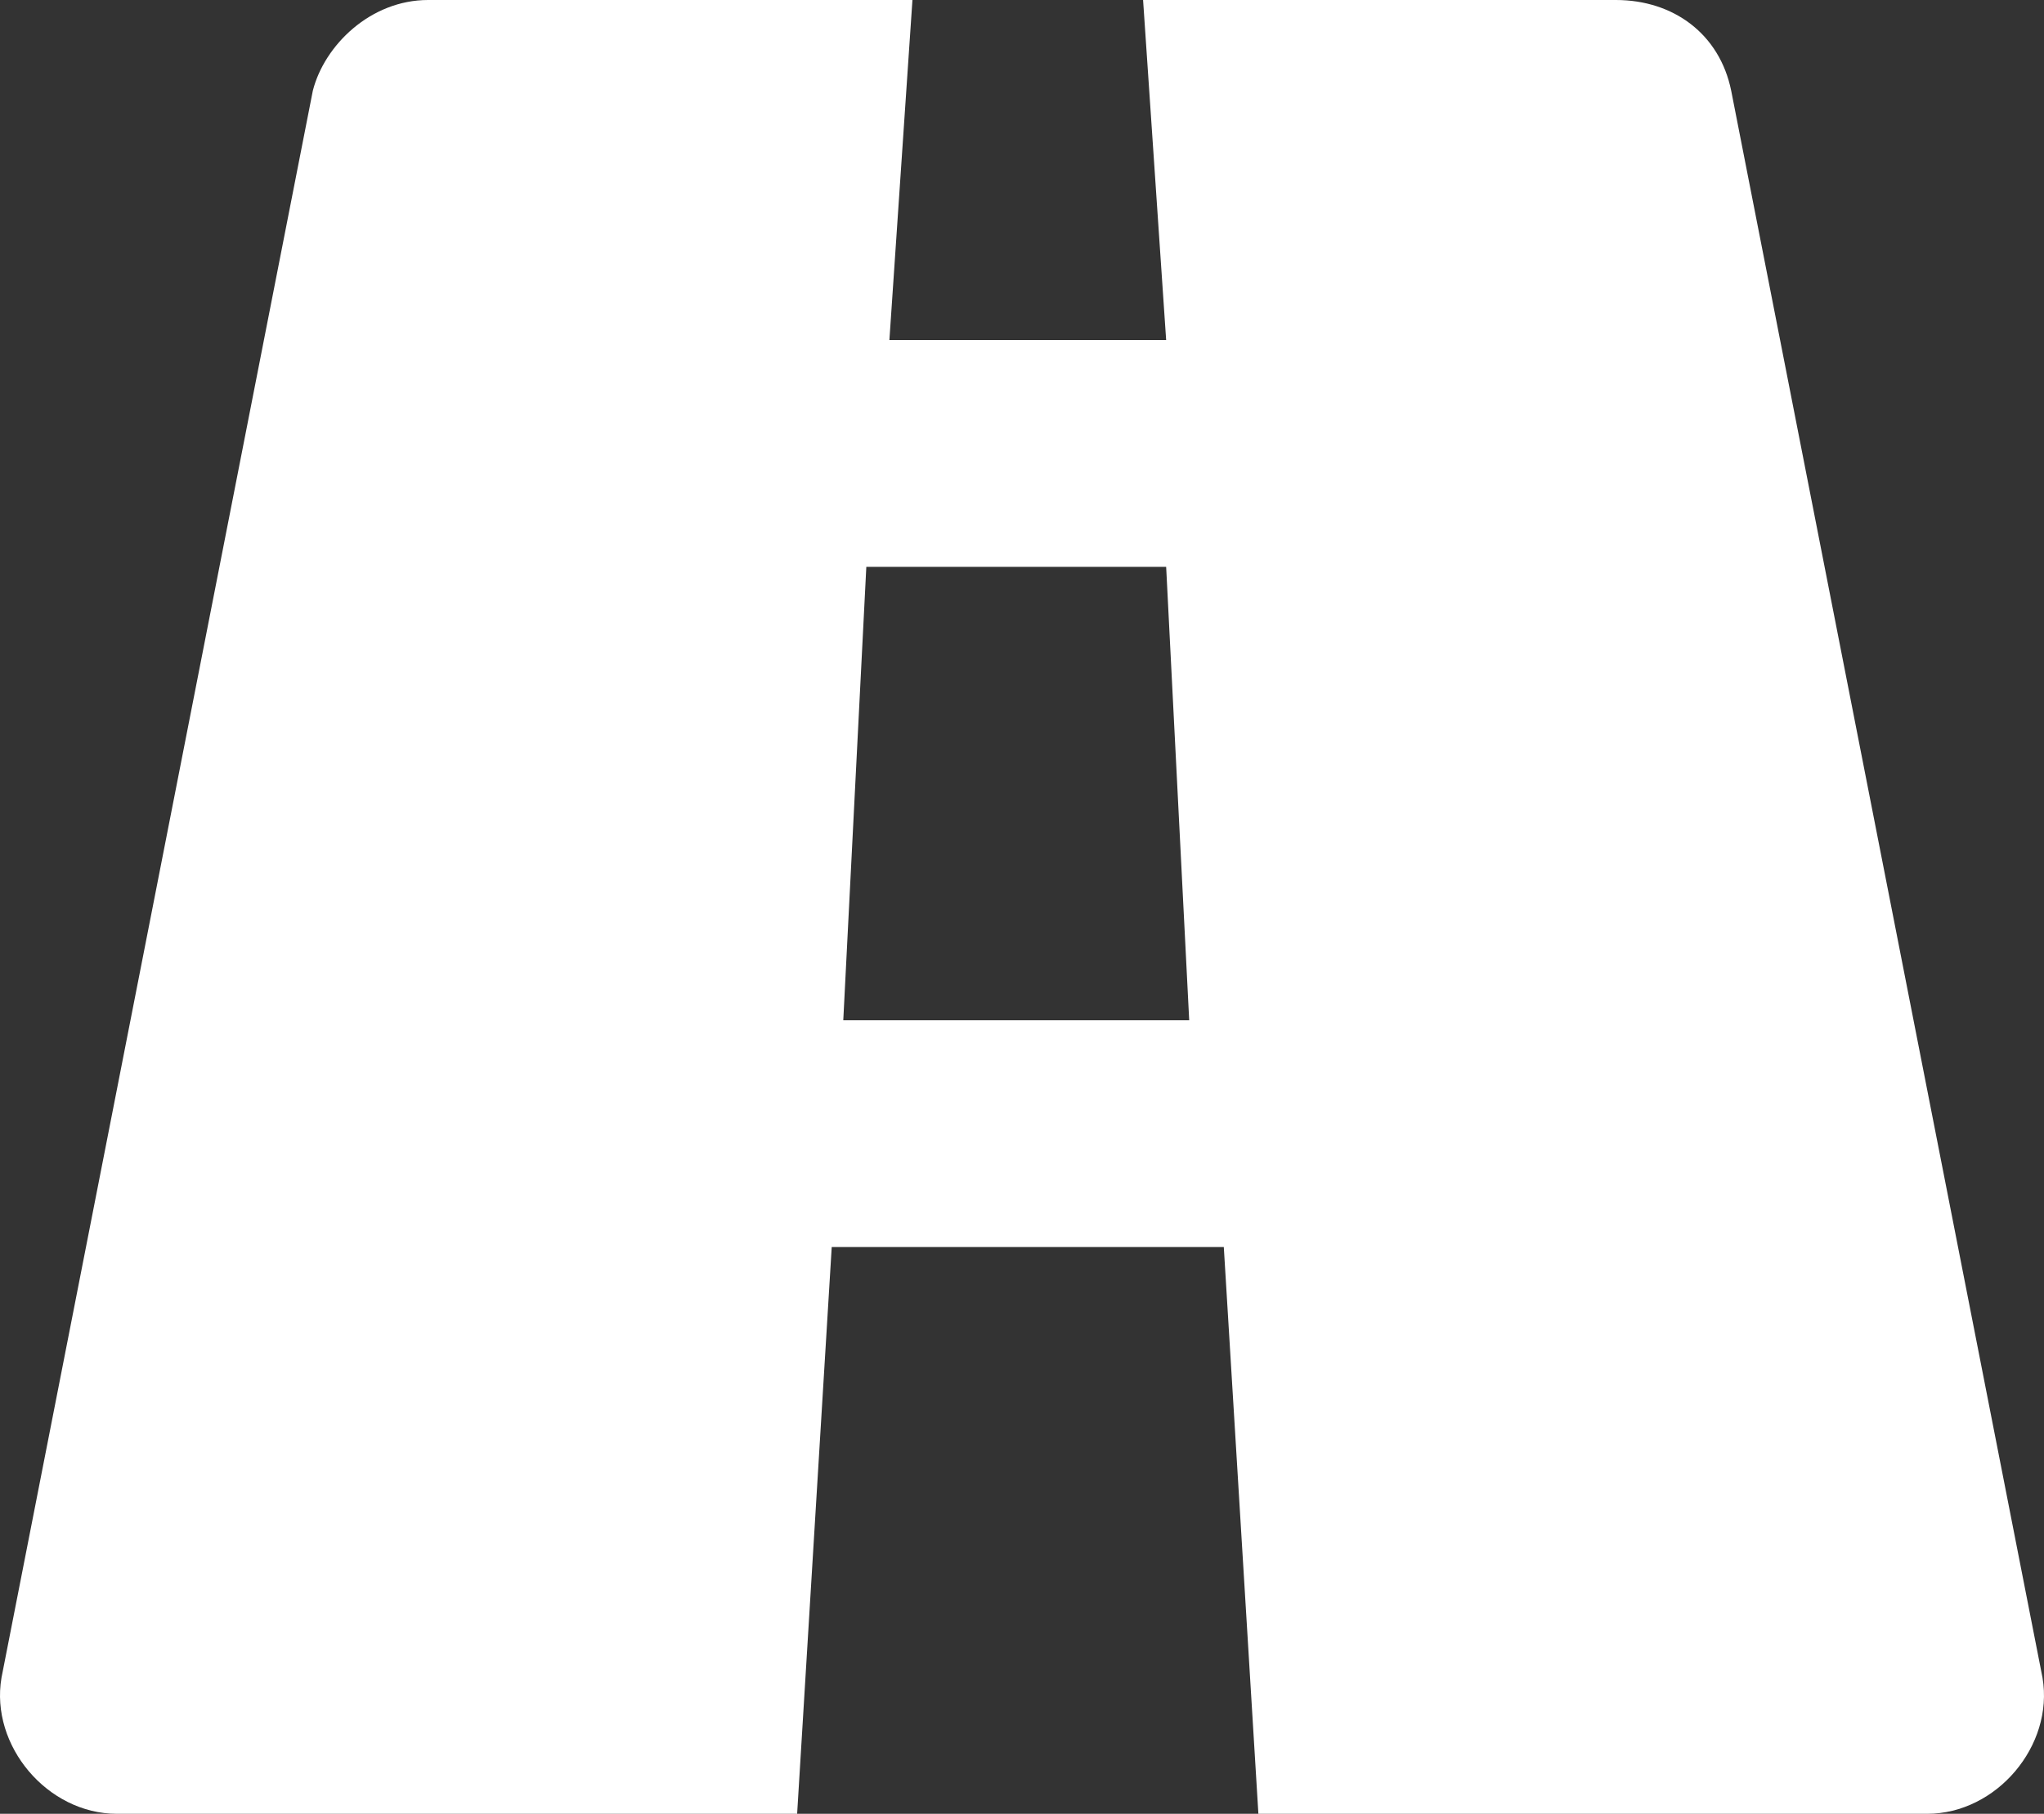 <svg width="80" height="71" viewBox="0 0 80 71" fill="none" xmlns="http://www.w3.org/2000/svg">
<rect x="0" y="0" width="80" height="71" fill="#333333" stroke="none"/>
<path d="M67.757 3.55C67.305 1.331 65.5 0 63.243 0H44.739L45.642 13.312H34.81L35.712 0H16.757C14.5 0 12.695 1.775 12.244 3.55L0.058 65.675C-0.394 68.338 1.863 71 4.571 71H31.199L32.553 48.812H47.898L49.252 71H75.429C78.137 71 80.394 68.338 79.942 65.675L67.757 3.55ZM33.005 39.938L33.907 22.188H45.642L46.544 39.938H33.005Z" fill="white"/>
</svg>
